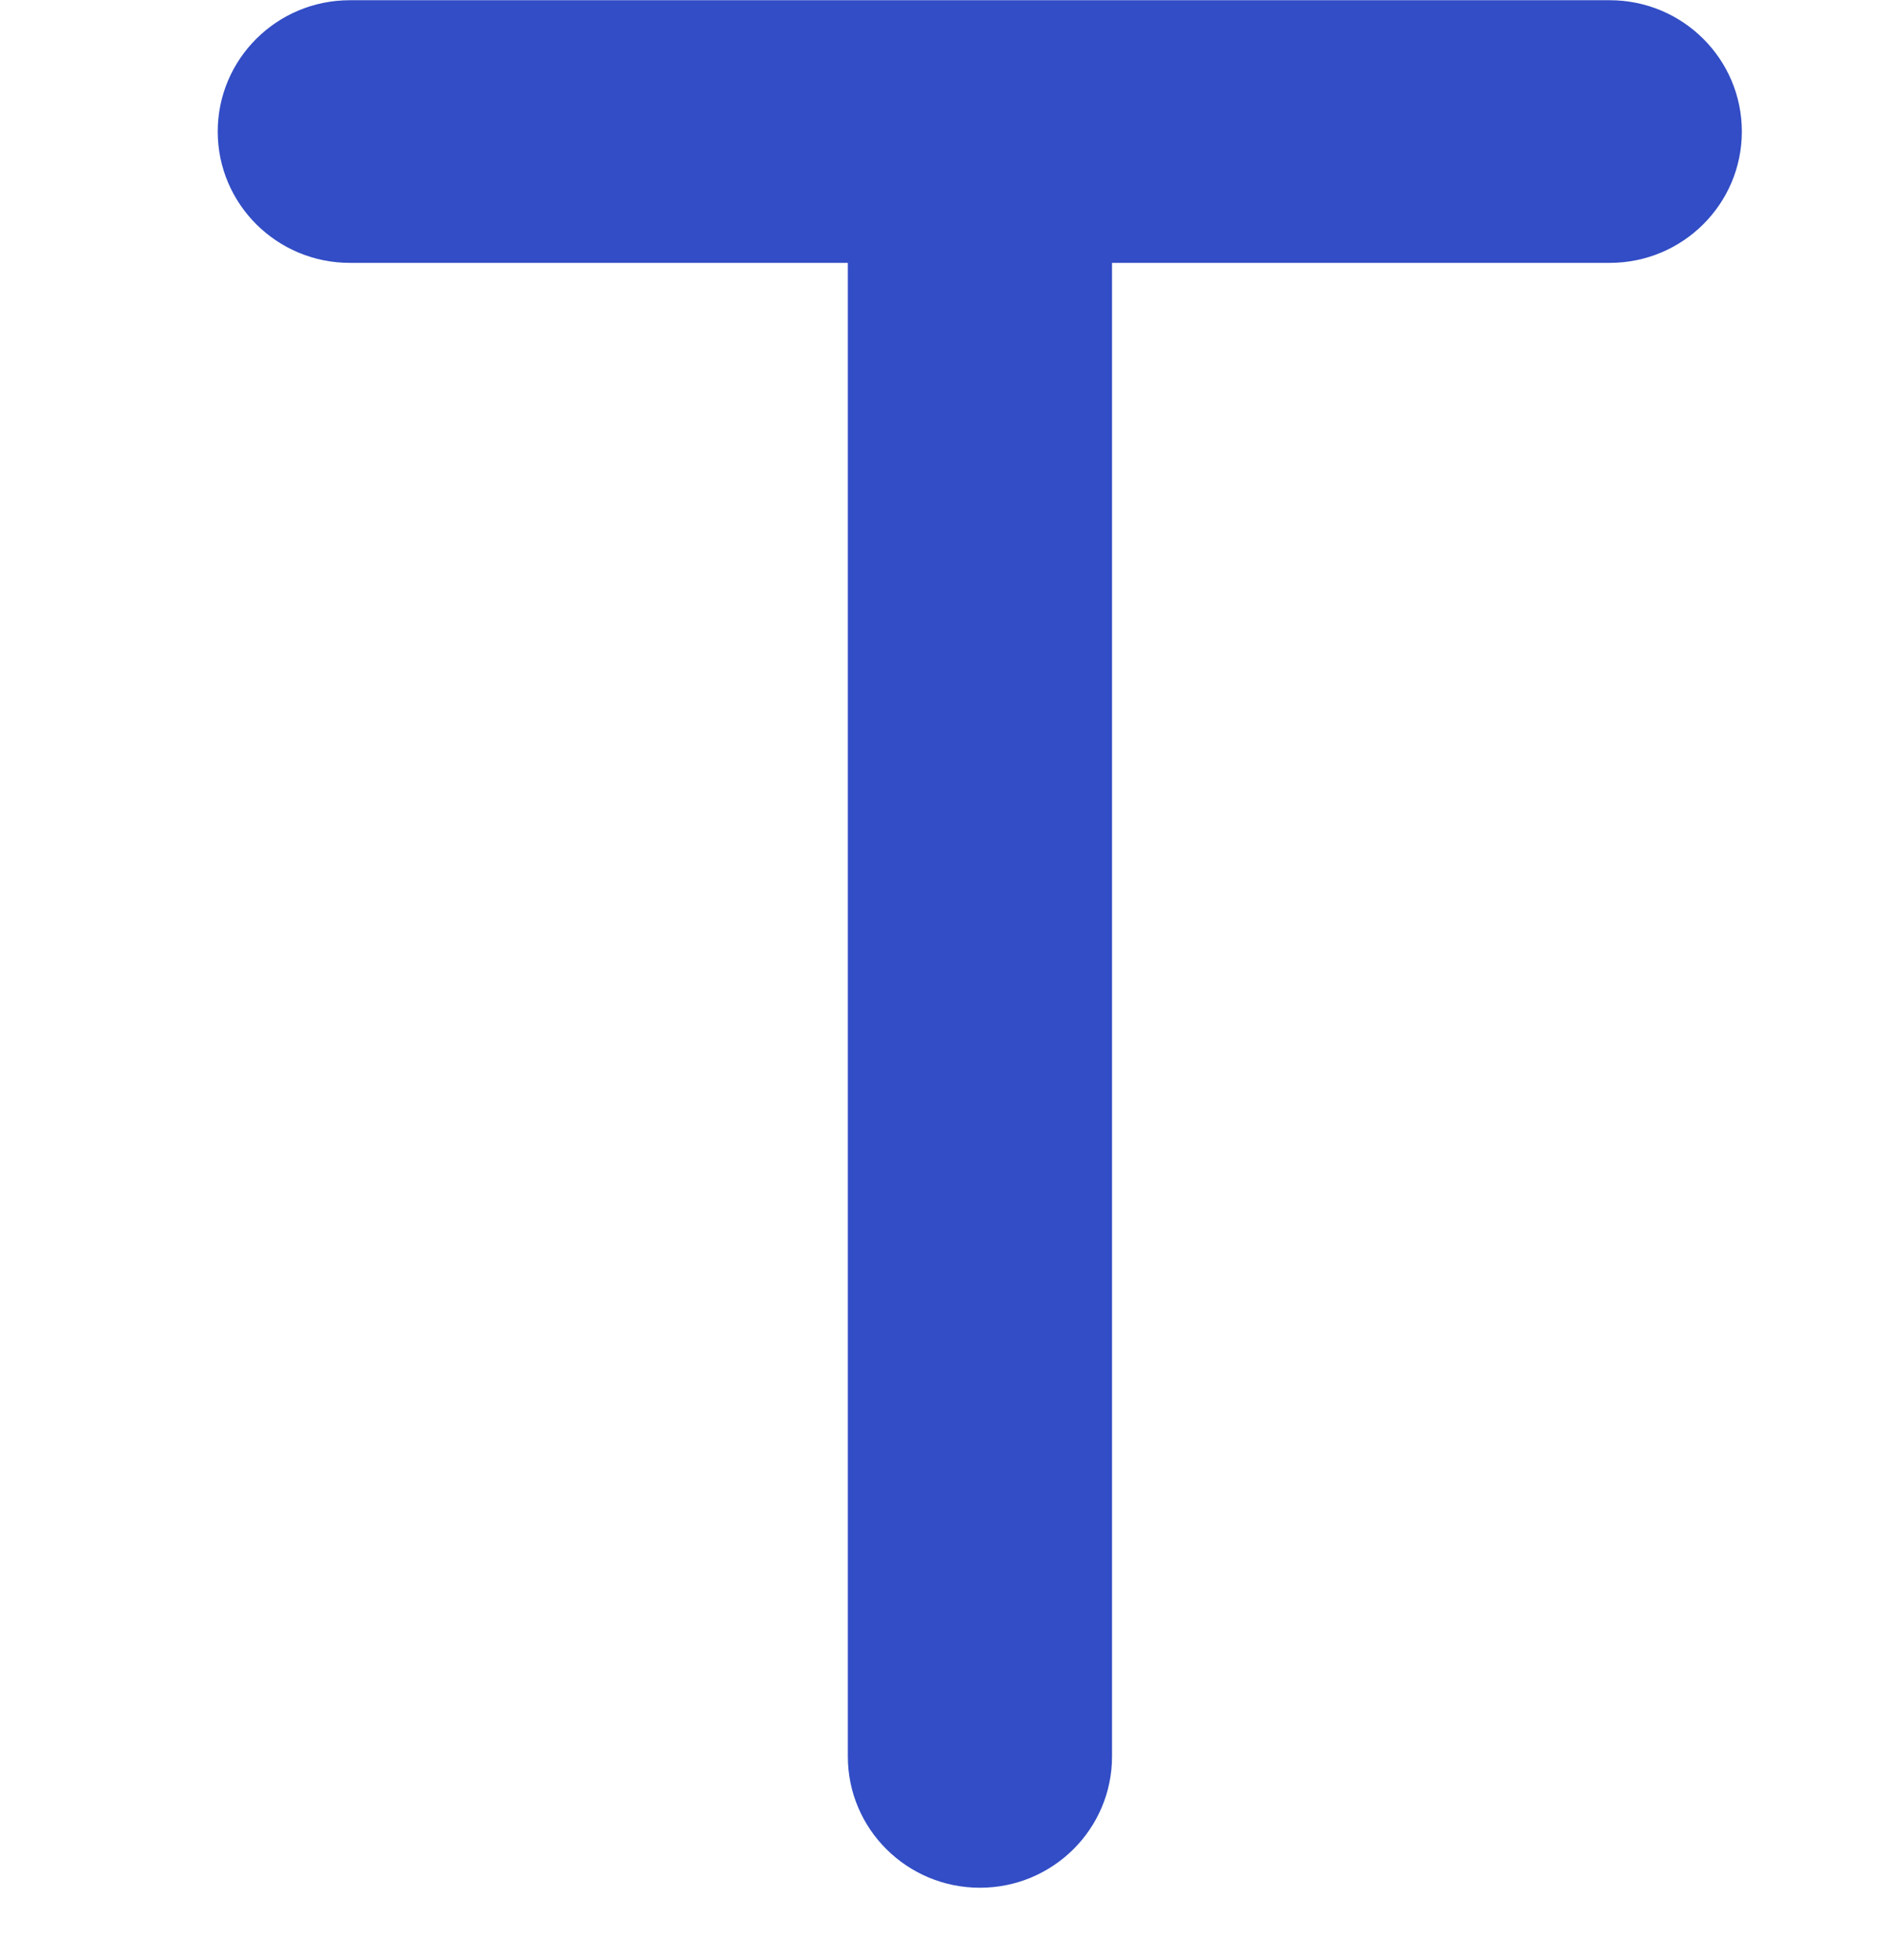 <svg width="26" height="27" viewBox="0 0 26 27" fill="none" xmlns="http://www.w3.org/2000/svg">
<path d="M22.18 0.003H4.82C3.815 0.003 3 0.813 3 1.812C3 2.811 3.815 3.621 4.82 3.621H11.682V24.195C11.682 25.194 12.497 26.003 13.502 26.003C14.507 26.003 15.322 25.194 15.322 24.195V3.621H22.18C23.185 3.621 24 2.811 24 1.812C24 0.813 23.185 0.003 22.18 0.003Z" fill="#324DC5"/>
</svg>
